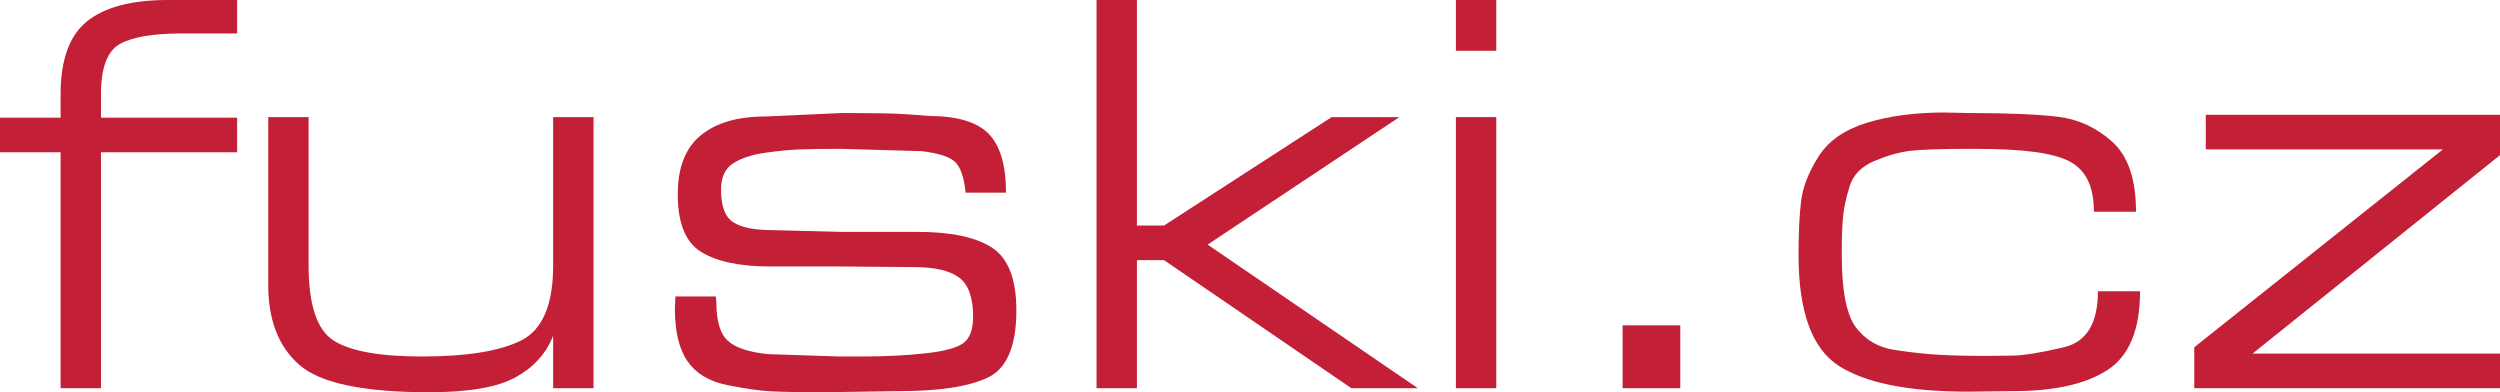 <?xml version="1.0" encoding="UTF-8"?>
<!DOCTYPE svg PUBLIC "-//W3C//DTD SVG 1.1//EN" "http://www.w3.org/Graphics/SVG/1.1/DTD/svg11.dtd">
<!-- Creator: CorelDRAW 2021 (64-Bit Není určeno pro komerční použití) -->
<svg xmlns="http://www.w3.org/2000/svg" xml:space="preserve" width="133.085mm" height="20.881mm" version="1.1" style="shape-rendering:geometricPrecision; text-rendering:geometricPrecision; image-rendering:optimizeQuality; fill-rule:evenodd; clip-rule:evenodd"
viewBox="0 0 13308.54 2088.11"
 xmlns:xlink="http://www.w3.org/1999/xlink"
 xmlns:xodm="http://www.corel.com/coreldraw/odm/2003">
 <defs>
  <style type="text/css">
   <![CDATA[
    .fil0 {fill:#C31F36;fill-rule:nonzero}
   ]]>
  </style>
 </defs>
 <g id="Vrstva_x0020_1">
  <path class="fil0" d="M1262.17 810.6l-724.67 0 0 1256.1 -214.94 0 0 -1256.1 -322.56 0 0 -184.28 322.56 0 0 -123.82c0,-184.28 46.87,-313.59 141.17,-389.39 94.02,-75.22 237.51,-113.11 429.89,-113.11l368.56 0 0 178.2 -294.79 0c-151.59,0 -261.23,18.23 -328.63,55.54 -67.69,37.61 -101.25,127 -101.25,268.17l0 124.4 724.67 0 0 184.28 -0.01 0.01z"/>
  <path id="_1" class="fil0" d="M2944.68 1787.25c-36.74,94.02 -103.28,167.79 -199.61,221.02 -96.04,53.23 -249.66,79.84 -460.55,79.84 -348.02,0 -577.71,-48.02 -689.38,-144.36 -111.38,-96.33 -167.21,-238.38 -167.21,-426.7l0 -46.29 0 -847.33 214.94 0 0 789.19c0,210.89 44.55,344.26 133.65,400.67 88.81,56.41 245.9,84.47 471.25,84.47 235.48,0 410.5,-28.06 525.06,-84.47 114.56,-56.41 171.84,-189.77 171.84,-400.67l0 -789.19 214.94 0 0 1443.27 -214.94 0 0 -279.46 0.01 0.01z"/>
  <path id="_2" class="fil0" d="M4904.05 804.53l-423.81 -12.15c-90.26,0 -163.45,0.87 -219.57,2.89 -56.41,2.03 -119.77,8.1 -190.35,18.51 -70.88,10.13 -127,29.22 -168.95,56.7 -41.95,27.77 -63.07,74.35 -63.07,139.73 0,88.23 21.99,145.8 65.96,173.57 44.26,27.48 113.11,41.37 207.42,41.37l371.45 9.26 402.4 0c177.91,0 310.12,28.06 396.04,84.47 85.92,56.41 129.02,167.21 129.02,333.26 0,190.35 -50.63,309.54 -151.59,357.56 -101.25,48.31 -257.47,72.32 -467.78,72.32l-401.54 6.08c-122.37,0 -216.1,-1.45 -280.61,-4.63 -64.51,-3.18 -143.78,-14.46 -238.95,-33.85 -95.18,-19.38 -164.9,-61.33 -209.74,-125.84 -45.13,-64.51 -67.69,-158.24 -67.69,-280.9l3.18 -64.51 214.94 0 2.89 33.85c0,98.07 20.54,165.76 61.62,202.5 40.79,37.03 112.53,60.46 214.94,70.59l377.52 12.44 64.51 0 55.25 0c127,0 240.69,-5.79 340.78,-17.07 100.38,-10.99 167.5,-29.51 201.35,-55.25 33.56,-25.46 50.63,-72.03 50.63,-139.73 0,-102.12 -25.17,-171.84 -75.22,-208.58 -50.34,-37.03 -130.47,-55.25 -240.98,-55.25l-390.25 -3.18 -371.45 0c-161.71,0 -284.66,-25.75 -368.56,-76.66 -83.89,-51.2 -125.84,-153.61 -125.84,-307.23 0,-143.2 41.08,-248.21 122.95,-314.75 81.87,-66.54 195.56,-99.81 340.78,-99.81l408.48 -18.51c75.79,0 149.27,0.58 221.02,1.74 71.74,0.87 152.46,5.5 242.43,13.89 149.56,0 255.44,30.95 317.93,93.44 62.49,62.49 93.73,167.5 93.73,314.75l-214.94 0c-8.1,-81.87 -27.19,-136.55 -56.99,-164.32 -29.51,-27.48 -89.39,-46.58 -179.36,-56.7l0.02 0z"/>
  <polygon id="_3" class="fil0" points="7449.53,623.43 6428.61,1302.11 7547.89,2066.7 7194.09,2066.7 6196.6,1384.84 6052.25,1384.84 6052.25,2066.7 5837.3,2066.7 5837.3,0.01 6052.25,0.01 6052.25,1200.57 6196.6,1200.57 7088.78,623.43 "/>
  <path id="_4" class="fil0" d="M7965.34 2066.7l-214.94 0 0 -1443.27 214.94 0 0 1443.27zm0 -1796.49l-214.94 0 0 -270.2 214.94 0 0 270.2z"/>
  <polygon id="_5" class="fil0" points="8944.88,2066.7 8637.94,2066.7 8637.94,1731.99 8944.88,1731.99 "/>
  <path id="_6" class="fil0" d="M10716.78 2082.04l-239.53 2.89c-317.35,0 -547.05,-46 -689.38,-137.99 -142.33,-92.28 -213.5,-288.71 -213.5,-589.57 0,-118.9 4.63,-214.94 13.89,-288.71 9.26,-73.77 39.92,-152.17 92.28,-234.9 52.07,-83.03 137.41,-142.91 256.31,-179.65 118.61,-36.74 256.89,-55.25 414.55,-55.25l129.02 2.89c208.58,0 367.4,6.65 475.88,19.96 108.48,13.31 204.82,57.86 288.71,133.65 83.89,75.79 125.84,199.61 125.84,371.74l-224.2 0c0,-65.67 -10.13,-120.35 -30.66,-164.32 -20.54,-43.97 -52.36,-77.82 -95.18,-101.54 -43.1,-23.43 -105.59,-40.79 -187.46,-52.07 -81.87,-11.28 -187.17,-16.78 -316.2,-16.78l-36.74 0c-149.56,0 -253.42,3.47 -311.86,10.7 -58.15,6.94 -121.79,24.88 -190.35,53.81 -68.56,28.64 -112.53,73.48 -131.92,135.1 -19.38,61.33 -31.24,117.16 -35.29,167.21 -4.34,50.05 -6.36,102.99 -6.36,158.24l0 42.82c0,188.33 25.17,315.91 75.22,382.44 50.34,66.54 118.32,106.46 204.24,119.77 86.21,13.31 164.9,21.99 236.64,26.04 71.45,4.05 148.41,6.08 230.28,6.08 44.84,0 98.65,-0.58 161.14,-1.45 62.49,-1.16 154.19,-15.91 274.83,-44.55 120.92,-28.64 181.1,-127.87 181.1,-297.97l224.2 0c0,204.82 -57.86,344.55 -173.57,419.18 -115.43,74.93 -282.93,112.24 -501.92,112.24l-0.01 -0.01z"/>
  <polygon id="_7" class="fil0" points="11991.11,1882.43 13308.54,1882.43 13308.54,2066.7 11680.99,2066.7 11680.99,1848.58 13004.5,795.27 11742.32,795.27 11742.32,610.99 13308.54,610.99 13308.54,825.93 "/>
 </g>
</svg>

